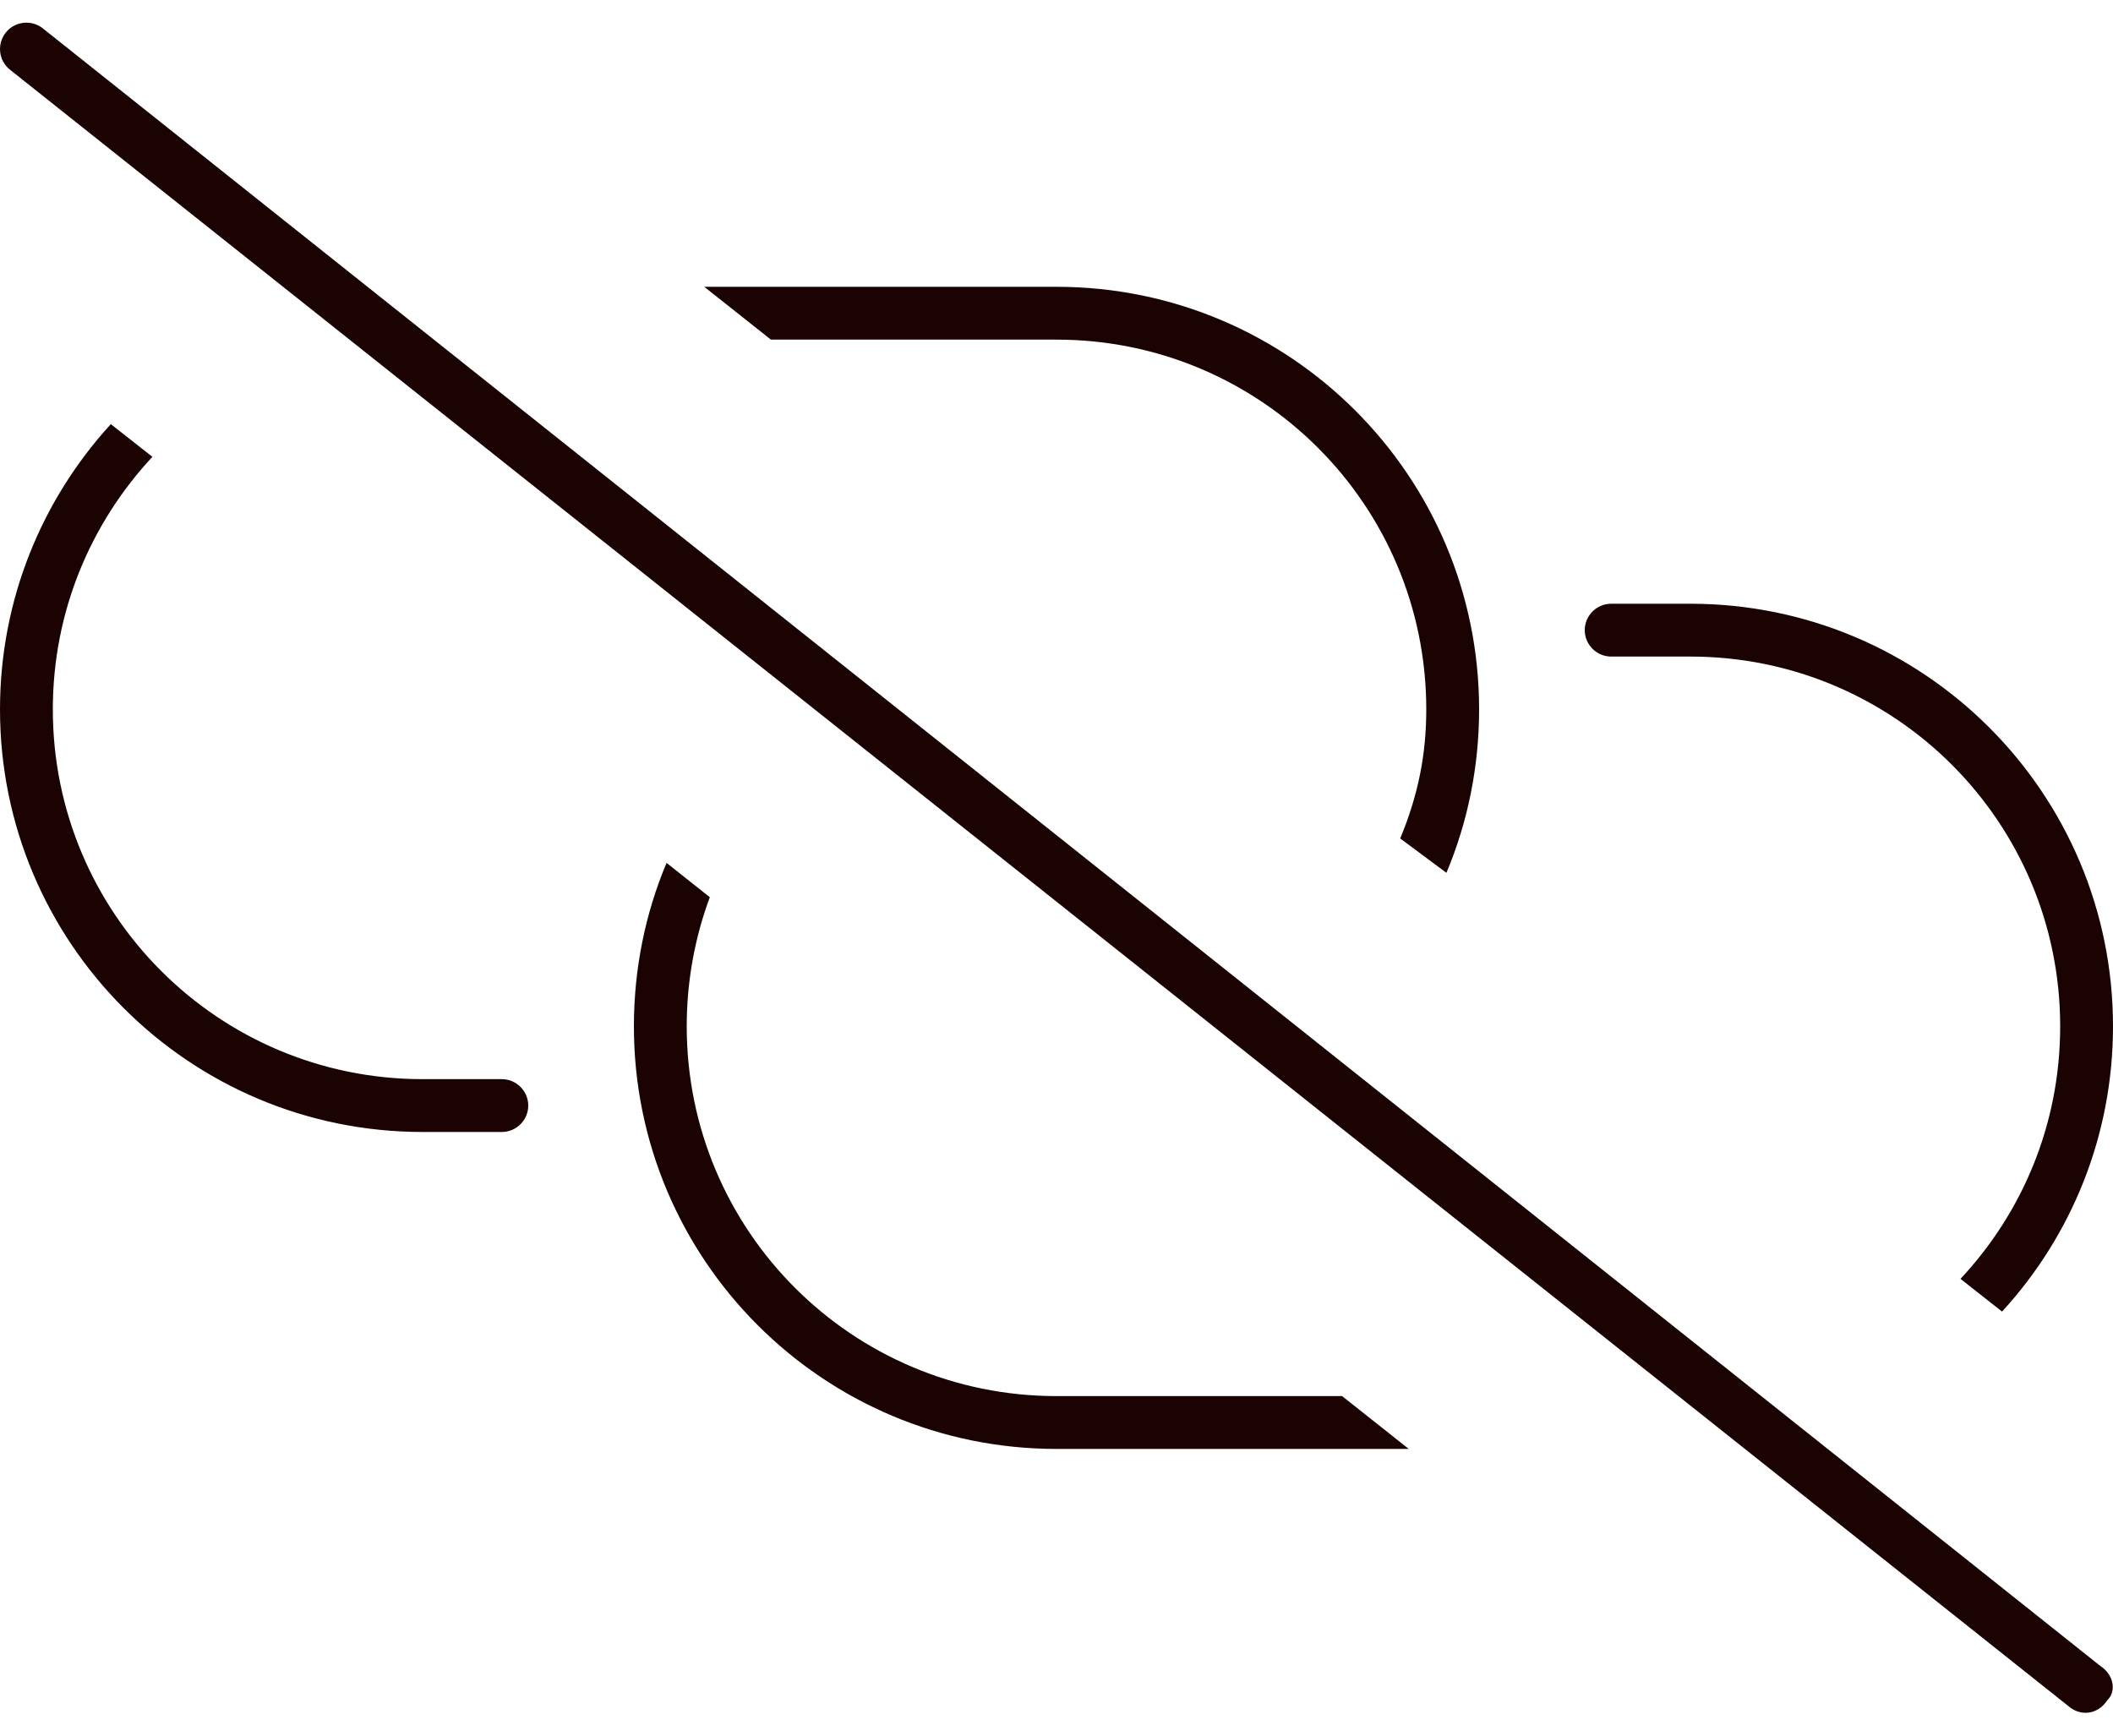 <svg width="56" height="46" viewBox="0 0 56 46" fill="none" xmlns="http://www.w3.org/2000/svg">
<g clip-path="url(#clip0_204_7671)">
<path d="M55.659 44.149C56.035 44.394 56.087 44.832 55.851 45.059C55.606 45.436 55.169 45.488 54.862 45.252L0.265 1.848C-0.038 1.608 -0.088 1.168 0.152 0.865C0.393 0.562 0.833 0.512 1.136 0.753L55.659 44.149ZM35.569 37.001L37.336 38.401H28C21.814 38.401 16.8 33.387 16.8 27.201C16.8 25.669 17.106 24.199 17.666 22.869L18.812 23.779C18.419 24.838 18.2 25.993 18.2 27.201C18.2 32.617 22.584 37.001 28 37.001H35.569ZM28 9.001H20.431L18.664 7.601H28C34.186 7.601 39.2 12.614 39.2 18.801C39.2 20.332 38.894 21.802 38.334 23.132L37.109 22.222C37.581 21.084 37.8 20.008 37.8 18.801C37.8 13.384 33.416 9.001 28 9.001ZM1.4 18.801C1.4 24.217 5.787 28.601 11.2 28.601H13.3C13.685 28.601 14 28.916 14 29.301C14 29.686 13.685 30.001 13.3 30.001H11.2C5.015 30.001 0 24.987 0 18.801C0 15.887 1.113 13.236 2.937 11.241L4.039 12.107C2.402 13.866 1.4 16.211 1.4 18.801ZM56 27.201C56 30.114 54.889 32.766 53.06 34.761L51.958 33.894C53.602 32.136 54.6 29.791 54.6 27.201C54.6 21.784 50.216 17.401 44.8 17.401H42.7C42.315 17.401 42 17.086 42 16.701C42 16.316 42.315 16.001 42.7 16.001H44.8C50.986 16.001 56 21.014 56 27.201Z" fill="#1B0303"/>
</g>
<defs>
<clipPath id="clip0_204_7671">
<rect width="56" height="44.8" fill="white" transform="translate(0 0.6)"/>
</clipPath>
</defs>
</svg>
